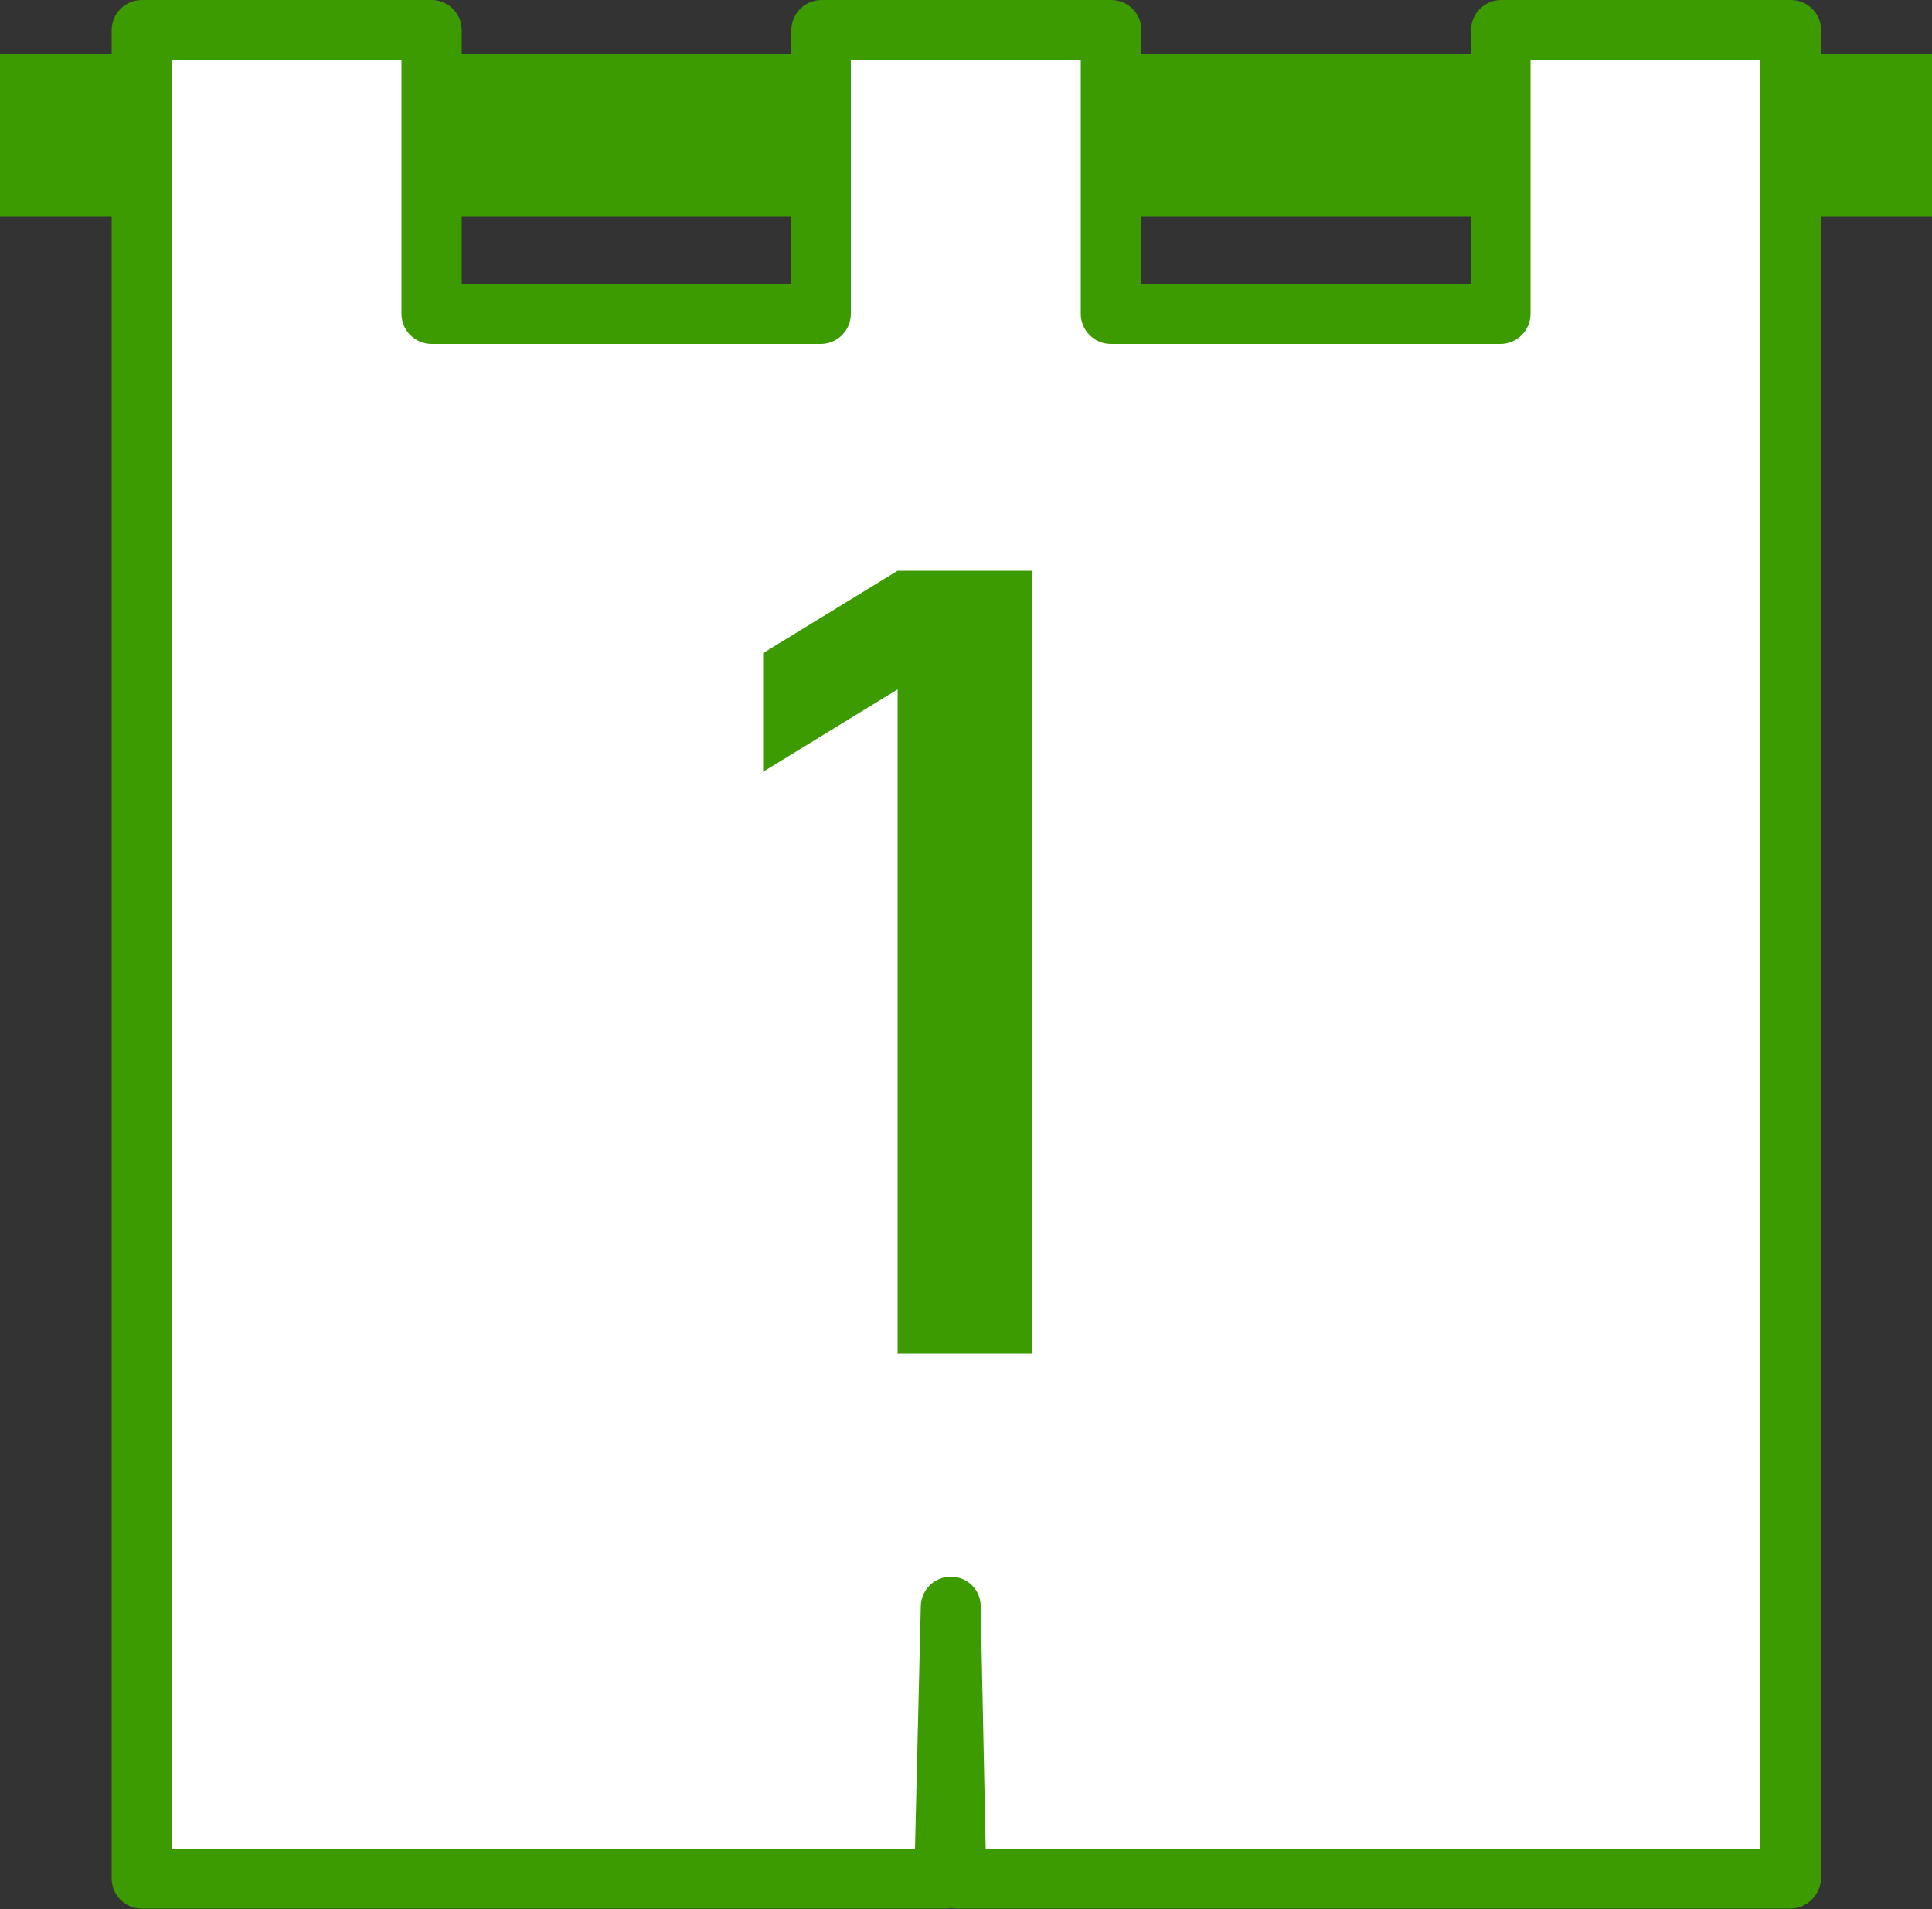 <?xml version="1.0" encoding="utf-8"?>
<!-- Generator: Adobe Illustrator 27.7.0, SVG Export Plug-In . SVG Version: 6.00 Build 0)  -->
<svg version="1.1" xmlns="http://www.w3.org/2000/svg" xmlns:xlink="http://www.w3.org/1999/xlink" x="0px" y="0px"
	 viewBox="0 0 500 494" style="enable-background:new 0 0 500 494;" xml:space="preserve">
<rect x="0" y="0" width="500" height="494" fill="#333333" stroke="none"/>
<style type="text/css">
	.st0{fill:#3C9B00;}
	.st1{fill:#FFFFFF;}
	.st2{display:none;}
	.st3{display:inline;}
</style>
<g id="レイヤー_1">
	<g>
		<g>
			<rect y="14" class="st0" width="500" height="42.1"/>
			<g>
				<polygon class="st1" points="388.3,7.8 388.3,81.2 287.5,81.2 287.5,7.8 212.5,7.8 212.5,81.2 111.7,81.2 111.7,7.8 36.7,7.8 
					36.7,81.2 36.7,486.1 244.4,486.1 246.1,415.8 247.5,486.1 463.3,486.1 463.3,81.2 463.3,7.8 				"/>
				<path class="st0" d="M463.3,493.9H247.5c-0.5,0-1-0.1-1.5-0.1c-0.5,0.1-1,0.1-1.5,0.1H36.7c-4.3,0-7.8-3.5-7.8-7.8V7.8
					c0-4.3,3.5-7.8,7.8-7.8h75c4.3,0,7.8,3.5,7.8,7.8v65.7h85.3V7.8c0-4.3,3.5-7.8,7.8-7.8h75c4.3,0,7.8,3.5,7.8,7.8v65.7h85.3V7.8
					c0-4.3,3.5-7.8,7.8-7.8h75c4.3,0,7.8,3.5,7.8,7.8v478.4C471.1,490.4,467.6,493.9,463.3,493.9z M255.1,478.4h200.5V15.5h-59.5
					v65.7c0,4.3-3.5,7.8-7.8,7.8H287.5c-4.3,0-7.8-3.5-7.8-7.8V15.5h-59.5v65.7c0,4.3-3.5,7.8-7.8,7.8H111.7c-4.3,0-7.8-3.5-7.8-7.8
					V15.5H44.4v462.9h192.4l1.5-62.8c0.1-4.2,3.5-7.6,7.8-7.6c0,0,0,0,0,0c4.2,0,7.7,3.4,7.7,7.6L255.1,478.4z"/>
			</g>
		</g>
		<g>
			<path class="st0" d="M232.3,350.2V178.4l-34.8,21.3V169l34.8-21.3h34.8v202.6H232.3z"/>
		</g>
	</g>
</g>
<g id="レイヤー_2" class="st2">
	<g class="st3">
		<g>
			<rect y="14" class="st0" width="500" height="42.1"/>
			<g>
				<polygon class="st1" points="388.3,7.8 388.3,81.2 287.5,81.2 287.5,7.8 212.5,7.8 212.5,81.2 111.7,81.2 111.7,7.8 36.7,7.8 
					36.7,81.2 36.7,486.1 244.4,486.1 246.1,415.8 247.5,486.1 463.3,486.1 463.3,81.2 463.3,7.8 				"/>
				<path class="st0" d="M463.3,493.9H247.5c-0.5,0-1-0.1-1.5-0.1c-0.5,0.1-1,0.1-1.5,0.1H36.7c-4.3,0-7.8-3.5-7.8-7.8V7.8
					c0-4.3,3.5-7.8,7.8-7.8h75c4.3,0,7.8,3.5,7.8,7.8v65.7h85.3V7.8c0-4.3,3.5-7.8,7.8-7.8h75c4.3,0,7.8,3.5,7.8,7.8v65.7h85.3V7.8
					c0-4.3,3.5-7.8,7.8-7.8h75c4.3,0,7.8,3.5,7.8,7.8v478.4C471.1,490.4,467.6,493.9,463.3,493.9z M255.1,478.4h200.5V15.5h-59.5
					v65.7c0,4.3-3.5,7.8-7.8,7.8H287.5c-4.3,0-7.8-3.5-7.8-7.8V15.5h-59.5v65.7c0,4.3-3.5,7.8-7.8,7.8H111.7c-4.3,0-7.8-3.5-7.8-7.8
					V15.5H44.4v462.9h192.4l1.5-62.8c0.1-4.2,3.5-7.6,7.8-7.6c0,0,0,0,0,0c4.2,0,7.7,3.4,7.7,7.6L255.1,478.4z"/>
			</g>
		</g>
		<g>
			<path class="st0" d="M191,350.2v-27.3l62.8-98.7c3.2-4.9,5-9.2,5.5-12.9c0.5-3.7,0.7-8.3,0.7-13.8c0-2.5-0.1-5.1-0.2-7.8
				c-0.1-2.7-0.7-5.2-1.9-7.3c-1.1-2.1-2.8-3.8-5.1-5.3c-2.3-1.4-5.6-2.1-9.9-2.1c-5.2,0-9.4,1.2-12.5,3.7
				c-3.1,2.5-4.6,6.1-4.6,10.8V206H191V190c0-6.1,1.4-11.8,4.1-17.1c2.7-5.3,6.5-10,11.3-13.9c4.5-4,10-7.2,16.4-9.5
				c6.4-2.4,13.2-3.6,20.5-3.6c9.1,0,16.9,1.4,23.4,4.1c6.5,2.8,11.9,6.5,16.2,11.2c4.1,4.7,7.1,10.1,9,16.2
				c1.9,6.1,2.9,12.5,2.9,19.3c0,4.9-0.1,9.1-0.3,12.4c-0.2,3.3-0.7,6.5-1.4,9.5c-0.7,3-1.8,6.1-3.4,9.1c-1.6,3-3.8,6.7-6.5,11.1
				L232,321.2h62.8v29H191z"/>
		</g>
	</g>
</g>
<g id="レイヤー_3" class="st2">
	<g class="st3">
		<g>
			<rect y="14" class="st0" width="500" height="42.1"/>
			<g>
				<polygon class="st1" points="388.3,7.8 388.3,81.2 287.5,81.2 287.5,7.8 212.5,7.8 212.5,81.2 111.7,81.2 111.7,7.8 36.7,7.8 
					36.7,81.2 36.7,486.1 244.4,486.1 246.1,415.8 247.5,486.1 463.3,486.1 463.3,81.2 463.3,7.8 				"/>
				<path class="st0" d="M463.3,493.9H247.5c-0.5,0-1-0.1-1.5-0.1c-0.5,0.1-1,0.1-1.5,0.1H36.7c-4.3,0-7.8-3.5-7.8-7.8V7.8
					c0-4.3,3.5-7.8,7.8-7.8h75c4.3,0,7.8,3.5,7.8,7.8v65.7h85.3V7.8c0-4.3,3.5-7.8,7.8-7.8h75c4.3,0,7.8,3.5,7.8,7.8v65.7h85.3V7.8
					c0-4.3,3.5-7.8,7.8-7.8h75c4.3,0,7.8,3.5,7.8,7.8v478.4C471.1,490.4,467.6,493.9,463.3,493.9z M255.1,478.4h200.5V15.5h-59.5
					v65.7c0,4.3-3.5,7.8-7.8,7.8H287.5c-4.3,0-7.8-3.5-7.8-7.8V15.5h-59.5v65.7c0,4.3-3.5,7.8-7.8,7.8H111.7c-4.3,0-7.8-3.5-7.8-7.8
					V15.5H44.4v462.9h192.4l1.5-62.8c0.1-4.2,3.5-7.6,7.8-7.6c0,0,0,0,0,0c4.2,0,7.7,3.4,7.7,7.6L255.1,478.4z"/>
			</g>
		</g>
		<g>
			<path class="st0" d="M232.3,233c10.5,0,17.7-1,21.7-3.1c4-2.1,6-6.9,6-14.5v-26.2c0-4.2-1.5-7.6-4.6-10.2c-3.1-2.7-7.2-4-12.5-4
				c-6.1,0-10.5,1.6-13.1,4.8c-2.6,3.2-3.9,6.4-3.9,9.4v16.5H191v-16.8c0-5.9,1.4-11.5,4.1-16.8c2.7-5.3,6.5-9.9,11.3-13.7
				c4.8-3.8,10.4-6.8,16.7-9.1c6.4-2.3,13.2-3.4,20.5-3.4c9.6,0,17.5,1.6,23.7,4.7c6.3,3.1,11,6.3,14.2,9.5c2.3,2.3,4.3,4.6,6,6.8
				s3.1,5,4.3,8.2c2,6.3,3.1,15.6,3.1,27.9c0,7-0.2,12.7-0.5,17.1c-0.3,4.4-1.2,8-2.6,10.8c-1.6,3-3.8,5.6-6.7,7.7
				c-2.8,2.1-6.8,4.4-11.8,6.8c5.5,2.8,9.6,5.5,12.5,8c2.8,2.5,4.9,5.3,6.3,8.5c1.4,3.4,2.2,7.4,2.4,12.1c0.2,4.6,0.3,10.6,0.3,17.8
				c0,6.6-0.2,12.1-0.5,16.5c-0.3,4.4-0.9,8-1.5,10.8c-0.7,3-1.6,5.6-2.7,7.7c-1.1,2.1-2.6,4.3-4.4,6.5c-4.3,5.3-9.8,9.7-16.6,13.2
				c-6.7,3.5-15.5,5.3-26.5,5.3c-5.5,0-11.3-0.8-17.4-2.3c-6.1-1.5-11.7-4-16.7-7.4c-5-3.4-9.2-7.9-12.5-13.4
				c-3.3-5.5-5-12.2-5-20.2v-16.5h34.8v15.1c0,4.6,1.5,8.3,4.6,11.2c3.1,2.9,7.2,4.4,12.5,4.4c5.2,0,9.4-1.5,12.5-4.4
				c3.1-2.9,4.6-6.9,4.6-11.8v-29c0-8-1.8-13.2-5.5-15.6c-2-1.5-4.8-2.5-8.4-2.8c-3.5-0.4-8.1-0.6-13.8-0.6V233z"/>
		</g>
	</g>
</g>
<g id="レイヤー_4" class="st2">
	<g class="st3">
		<g>
			<rect y="14" class="st0" width="500" height="42.1"/>
			<g>
				<polygon class="st1" points="388.3,7.8 388.3,81.2 287.5,81.2 287.5,7.8 212.5,7.8 212.5,81.2 111.7,81.2 111.7,7.8 36.7,7.8 
					36.7,81.2 36.7,486.1 244.4,486.1 246.1,415.8 247.5,486.1 463.3,486.1 463.3,81.2 463.3,7.8 				"/>
				<path class="st0" d="M463.3,493.9H247.5c-0.5,0-1-0.1-1.5-0.1c-0.5,0.1-1,0.1-1.5,0.1H36.7c-4.3,0-7.8-3.5-7.8-7.8V7.8
					c0-4.3,3.5-7.8,7.8-7.8h75c4.3,0,7.8,3.5,7.8,7.8v65.7h85.3V7.8c0-4.3,3.5-7.8,7.8-7.8h75c4.3,0,7.8,3.5,7.8,7.8v65.7h85.3V7.8
					c0-4.3,3.5-7.8,7.8-7.8h75c4.3,0,7.8,3.5,7.8,7.8v478.4C471.1,490.4,467.6,493.9,463.3,493.9z M255.1,478.4h200.5V15.5h-59.5
					v65.7c0,4.3-3.5,7.8-7.8,7.8H287.5c-4.3,0-7.8-3.5-7.8-7.8V15.5h-59.5v65.7c0,4.3-3.5,7.8-7.8,7.8H111.7c-4.3,0-7.8-3.5-7.8-7.8
					V15.5H44.4v462.9h192.4l1.5-62.8c0.1-4.2,3.5-7.6,7.8-7.6c0,0,0,0,0,0c4.2,0,7.7,3.4,7.7,7.6L255.1,478.4z"/>
			</g>
		</g>
		<g>
			<path class="st0" d="M251.8,350.2v-30.2h-69.3v-27.3l50.2-145.1h36.9l-52.2,145.1h34.5V235h34.8v57.7h16.7v27.3h-16.7v30.2H251.8
				z"/>
		</g>
	</g>
</g>
<g id="レイヤー_5" class="st2">
	<g class="st3">
		<g>
			<rect y="14" class="st0" width="500" height="42.1"/>
			<g>
				<polygon class="st1" points="388.3,7.8 388.3,81.2 287.5,81.2 287.5,7.8 212.5,7.8 212.5,81.2 111.7,81.2 111.7,7.8 36.7,7.8 
					36.7,81.2 36.7,486.1 244.4,486.1 246.1,415.8 247.5,486.1 463.3,486.1 463.3,81.2 463.3,7.8 				"/>
				<path class="st0" d="M463.3,493.9H247.5c-0.5,0-1-0.1-1.5-0.1c-0.5,0.1-1,0.1-1.5,0.1H36.7c-4.3,0-7.8-3.5-7.8-7.8V7.8
					c0-4.3,3.5-7.8,7.8-7.8h75c4.3,0,7.8,3.5,7.8,7.8v65.7h85.3V7.8c0-4.3,3.5-7.8,7.8-7.8h75c4.3,0,7.8,3.5,7.8,7.8v65.7h85.3V7.8
					c0-4.3,3.5-7.8,7.8-7.8h75c4.3,0,7.8,3.5,7.8,7.8v478.4C471.1,490.4,467.6,493.9,463.3,493.9z M255.1,478.4h200.5V15.5h-59.5
					v65.7c0,4.3-3.5,7.8-7.8,7.8H287.5c-4.3,0-7.8-3.5-7.8-7.8V15.5h-59.5v65.7c0,4.3-3.5,7.8-7.8,7.8H111.7c-4.3,0-7.8-3.5-7.8-7.8
					V15.5H44.4v462.9h192.4l1.5-62.8c0.1-4.2,3.5-7.6,7.8-7.6c0,0,0,0,0,0c4.2,0,7.7,3.4,7.7,7.6L255.1,478.4z"/>
			</g>
		</g>
		<g>
			<path class="st0" d="M294.8,147.7V175h-69v54.6c3.2-2.7,7.3-4.9,12.3-6.7c5-1.8,10.6-2.7,16.7-2.7c11.8,0,21.4,3,28.8,9
				c7.4,6,11.1,14.9,11.1,26.9v52.3c0,6.8-1.4,12.9-4.3,18.2c-2.8,5.3-6.7,9.9-11.4,13.7c-4.8,3.8-10.3,6.7-16.6,8.7
				c-6.3,2-12.8,3-19.6,3c-6.8,0-13.4-1-19.6-3c-6.3-2-11.8-4.9-16.6-8.7c-4.8-3.8-8.6-8.3-11.4-13.7c-2.8-5.3-4.3-11.4-4.3-18.2
				v-8.5h34.8v7.4c0,4.9,1.6,8.8,5,11.5c3.3,2.8,7.6,4.1,12.8,4.1c5.2,0,9.3-1.3,12.1-4c2.8-2.7,4.3-6.3,4.3-11.1v-47.5
				c0-4-1.5-7.4-4.6-10.2c-3.1-2.8-7-4.3-11.8-4.3c-3,0-5.5,0.4-7.5,1.3c-2,0.9-3.8,1.8-5.1,3c-1.4,1.1-2.4,2.4-3.1,3.7
				c-1.1,1.7-1.8,2.8-2,3.1h-30.7V147.7H294.8z"/>
		</g>
	</g>
</g>
<g id="レイヤー_6" class="st2">
	<g class="st3">
		<g>
			<rect y="14" class="st0" width="500" height="42.1"/>
			<g>
				<polygon class="st1" points="388.3,7.8 388.3,81.2 287.5,81.2 287.5,7.8 212.5,7.8 212.5,81.2 111.7,81.2 111.7,7.8 36.7,7.8 
					36.7,81.2 36.7,486.1 244.4,486.1 246.1,415.8 247.5,486.1 463.3,486.1 463.3,81.2 463.3,7.8 				"/>
				<path class="st0" d="M463.3,493.9H247.5c-0.5,0-1-0.1-1.5-0.1c-0.5,0.1-1,0.1-1.5,0.1H36.7c-4.3,0-7.8-3.5-7.8-7.8V7.8
					c0-4.3,3.5-7.8,7.8-7.8h75c4.3,0,7.8,3.5,7.8,7.8v65.7h85.3V7.8c0-4.3,3.5-7.8,7.8-7.8h75c4.3,0,7.8,3.5,7.8,7.8v65.7h85.3V7.8
					c0-4.3,3.5-7.8,7.8-7.8h75c4.3,0,7.8,3.5,7.8,7.8v478.4C471.1,490.4,467.6,493.9,463.3,493.9z M255.1,478.4h200.5V15.5h-59.5
					v65.7c0,4.3-3.5,7.8-7.8,7.8H287.5c-4.3,0-7.8-3.5-7.8-7.8V15.5h-59.5v65.7c0,4.3-3.5,7.8-7.8,7.8H111.7c-4.3,0-7.8-3.5-7.8-7.8
					V15.5H44.4v462.9h192.4l1.5-62.8c0.1-4.2,3.5-7.6,7.8-7.6c0,0,0,0,0,0c4.2,0,7.7,3.4,7.7,7.6L255.1,478.4z"/>
			</g>
		</g>
		<g>
			<path class="st0" d="M282.1,147.7l-39.6,85.1l0.7,0.6c1.1-0.8,2.9-1.4,5.3-1.8c2.4-0.5,5.5-0.7,9.4-0.7c6.1,0,11.8,1.2,17.1,3.7
				c5.2,2.5,9.3,5.6,12.3,9.4c1.6,2.1,2.8,4.2,3.8,6.3c0.9,2.1,1.7,4.8,2.4,8.3c0.5,3.4,0.8,7.7,1,12.9c0.2,5.2,0.3,11.8,0.3,19.8
				c0,6.6-0.1,12.1-0.3,16.4c-0.2,4.3-0.6,7.8-1,10.7c-0.7,3-1.5,5.6-2.6,7.7c-1,2.1-2.3,4.3-3.9,6.5c-4.6,6.3-10.6,11.1-18.3,14.5
				c-7.6,3.4-16.2,5.1-25.8,5.1s-18.1-1.8-25.6-5.3c-7.5-3.5-13.5-8.3-18.1-14.4c-1.8-2.3-3.2-4.5-4.3-6.5c-1-2.1-1.8-4.6-2.2-7.7
				c-0.7-2.8-1.1-6.4-1.4-10.7c-0.2-4.3-0.3-9.7-0.3-16.4c0-6.3,0.1-11.4,0.3-15.5c0.2-4.1,0.6-7.6,1-10.7c0.5-2.8,1.1-5.5,2-7.8
				c0.9-2.4,1.9-4.9,3.1-7.5l45.7-101.8H282.1z M260,270.8c0-4.4-1.7-7.9-5.1-10.5c-3.4-2.7-7.4-4-11.9-4c-4.6,0-8.5,1.3-11.9,4
				c-3.4,2.7-5.1,6.2-5.1,10.5v37.5c0,4.4,1.7,7.9,5.1,10.5c3.4,2.7,7.4,4,11.9,4c4.5,0,8.5-1.3,11.9-4c3.4-2.7,5.1-6.2,5.1-10.5
				V270.8z"/>
		</g>
	</g>
</g>
<g id="レイヤー_7" class="st2">
	<g class="st3">
		<g>
			<rect y="14" class="st0" width="500" height="42.1"/>
			<g>
				<polygon class="st1" points="388.3,7.8 388.3,81.2 287.5,81.2 287.5,7.8 212.5,7.8 212.5,81.2 111.7,81.2 111.7,7.8 36.7,7.8 
					36.7,81.2 36.7,486.1 244.4,486.1 246.1,415.8 247.5,486.1 463.3,486.1 463.3,81.2 463.3,7.8 				"/>
				<path class="st0" d="M463.3,493.9H247.5c-0.5,0-1-0.1-1.5-0.1c-0.5,0.1-1,0.1-1.5,0.1H36.7c-4.3,0-7.8-3.5-7.8-7.8V7.8
					c0-4.3,3.5-7.8,7.8-7.8h75c4.3,0,7.8,3.5,7.8,7.8v65.7h85.3V7.8c0-4.3,3.5-7.8,7.8-7.8h75c4.3,0,7.8,3.5,7.8,7.8v65.7h85.3V7.8
					c0-4.3,3.5-7.8,7.8-7.8h75c4.3,0,7.8,3.5,7.8,7.8v478.4C471.1,490.4,467.6,493.9,463.3,493.9z M255.1,478.4h200.5V15.5h-59.5
					v65.7c0,4.3-3.5,7.8-7.8,7.8H287.5c-4.3,0-7.8-3.5-7.8-7.8V15.5h-59.5v65.7c0,4.3-3.5,7.8-7.8,7.8H111.7c-4.3,0-7.8-3.5-7.8-7.8
					V15.5H44.4v462.9h192.4l1.5-62.8c0.1-4.2,3.5-7.6,7.8-7.6c0,0,0,0,0,0c4.2,0,7.7,3.4,7.7,7.6L255.1,478.4z"/>
			</g>
		</g>
		<g>
			<path class="st0" d="M198.9,350.2L260,175h-38.2v23.3H191v-50.6h103.8v29l-59.1,173.5H198.9z"/>
		</g>
	</g>
</g>
<g id="レイヤー_8" class="st2">
	<g class="st3">
		<g>
			<rect y="14" class="st0" width="500" height="42.1"/>
			<g>
				<polygon class="st1" points="388.3,7.8 388.3,81.2 287.5,81.2 287.5,7.8 212.5,7.8 212.5,81.2 111.7,81.2 111.7,7.8 36.7,7.8 
					36.7,81.2 36.7,486.1 244.4,486.1 246.1,415.8 247.5,486.1 463.3,486.1 463.3,81.2 463.3,7.8 				"/>
				<path class="st0" d="M463.3,493.9H247.5c-0.5,0-1-0.1-1.5-0.1c-0.5,0.1-1,0.1-1.5,0.1H36.7c-4.3,0-7.8-3.5-7.8-7.8V7.8
					c0-4.3,3.5-7.8,7.8-7.8h75c4.3,0,7.8,3.5,7.8,7.8v65.7h85.3V7.8c0-4.3,3.5-7.8,7.8-7.8h75c4.3,0,7.8,3.5,7.8,7.8v65.7h85.3V7.8
					c0-4.3,3.5-7.8,7.8-7.8h75c4.3,0,7.8,3.5,7.8,7.8v478.4C471.1,490.4,467.6,493.9,463.3,493.9z M255.1,478.4h200.5V15.5h-59.5
					v65.7c0,4.3-3.5,7.8-7.8,7.8H287.5c-4.3,0-7.8-3.5-7.8-7.8V15.5h-59.5v65.7c0,4.3-3.5,7.8-7.8,7.8H111.7c-4.3,0-7.8-3.5-7.8-7.8
					V15.5H44.4v462.9h192.4l1.5-62.8c0.1-4.2,3.5-7.6,7.8-7.6c0,0,0,0,0,0c4.2,0,7.7,3.4,7.7,7.6L255.1,478.4z"/>
			</g>
		</g>
		<g>
			<path class="st0" d="M191,200.6c0-5.5,0.2-10.2,0.7-14.1c0.5-3.9,1.2-7.2,2.4-10.1c1.1-2.8,2.4-5.4,3.9-7.7
				c1.5-2.3,3.4-4.6,5.6-7.1c4.5-4.9,10.2-8.8,17.1-11.5c6.8-2.8,14.2-4.1,22.2-4.1c8,0,15.4,1.4,22.2,4.1
				c6.8,2.7,12.5,6.6,17.1,11.5c2.3,2.5,4.2,4.8,5.8,7.1c1.6,2.3,3,4.8,4.1,7.7c1.1,2.8,1.9,6.2,2.2,10.1c0.3,3.9,0.5,8.6,0.5,14.1
				c0,6.1-0.1,11.2-0.3,15.4c-0.2,4.2-0.9,7.9-2,11.1c-1.1,3.2-2.9,6.1-5.3,8.7c-2.4,2.6-5.6,5.3-9.7,8.1c4.1,2.7,7.3,5.3,9.7,8
				c2.4,2.7,4.2,5.8,5.3,9.4c1.1,3.6,1.8,8,2,13.2c0.2,5.2,0.3,11.6,0.3,19.2c0,6.3-0.2,11.4-0.5,15.5c-0.3,4.1-0.9,7.6-1.5,10.7
				c-0.7,3-1.7,5.6-2.9,7.7c-1.3,2.1-2.8,4.3-4.6,6.5c-3.9,4.9-9.3,9.1-16.4,12.7c-7.1,3.5-15.7,5.3-25.9,5.3
				c-10.2,0-18.9-1.7-25.9-5.3c-7.1-3.5-12.5-7.7-16.4-12.7c-1.8-2.3-3.4-4.5-4.6-6.5c-1.3-2.1-2.2-4.6-2.9-7.7
				c-0.7-3-1.2-6.6-1.5-10.7c-0.3-4.1-0.5-9.2-0.5-15.5c0-7.6,0.1-14,0.3-19.2c0.2-5.2,0.9-9.6,2-13.2c1.1-3.6,2.9-6.7,5.3-9.4
				c2.4-2.7,5.6-5.3,9.7-8c-4.1-2.8-7.3-5.6-9.7-8.1c-2.4-2.6-4.2-5.5-5.3-8.7c-1.1-3.2-1.8-6.9-2-11.1
				C191.1,211.8,191,206.6,191,200.6z M260,189.2c0-4-1.7-7.3-5.1-10.1c-3.4-2.7-7.4-4.1-11.9-4.1c-4.6,0-8.5,1.4-11.9,4.1
				c-3.4,2.8-5.1,6.1-5.1,10.1v29.6c0,4,1.7,7.4,5.1,10.1c3.4,2.8,7.4,4.1,11.9,4.1c4.5,0,8.5-1.4,11.9-4.1
				c3.4-2.7,5.1-6.1,5.1-10.1V189.2z M260,268.8c0-4-1.7-7.3-5.1-10.1c-3.4-2.8-7.4-4.1-11.9-4.1c-4.6,0-8.5,1.4-11.9,4.1
				c-3.4,2.8-5.1,6.1-5.1,10.1v39.8c0,4,1.7,7.4,5.1,10.1c3.4,2.8,7.4,4.1,11.9,4.1c4.5,0,8.5-1.4,11.9-4.1
				c3.4-2.7,5.1-6.1,5.1-10.1V268.8z"/>
		</g>
	</g>
</g>
</svg>
